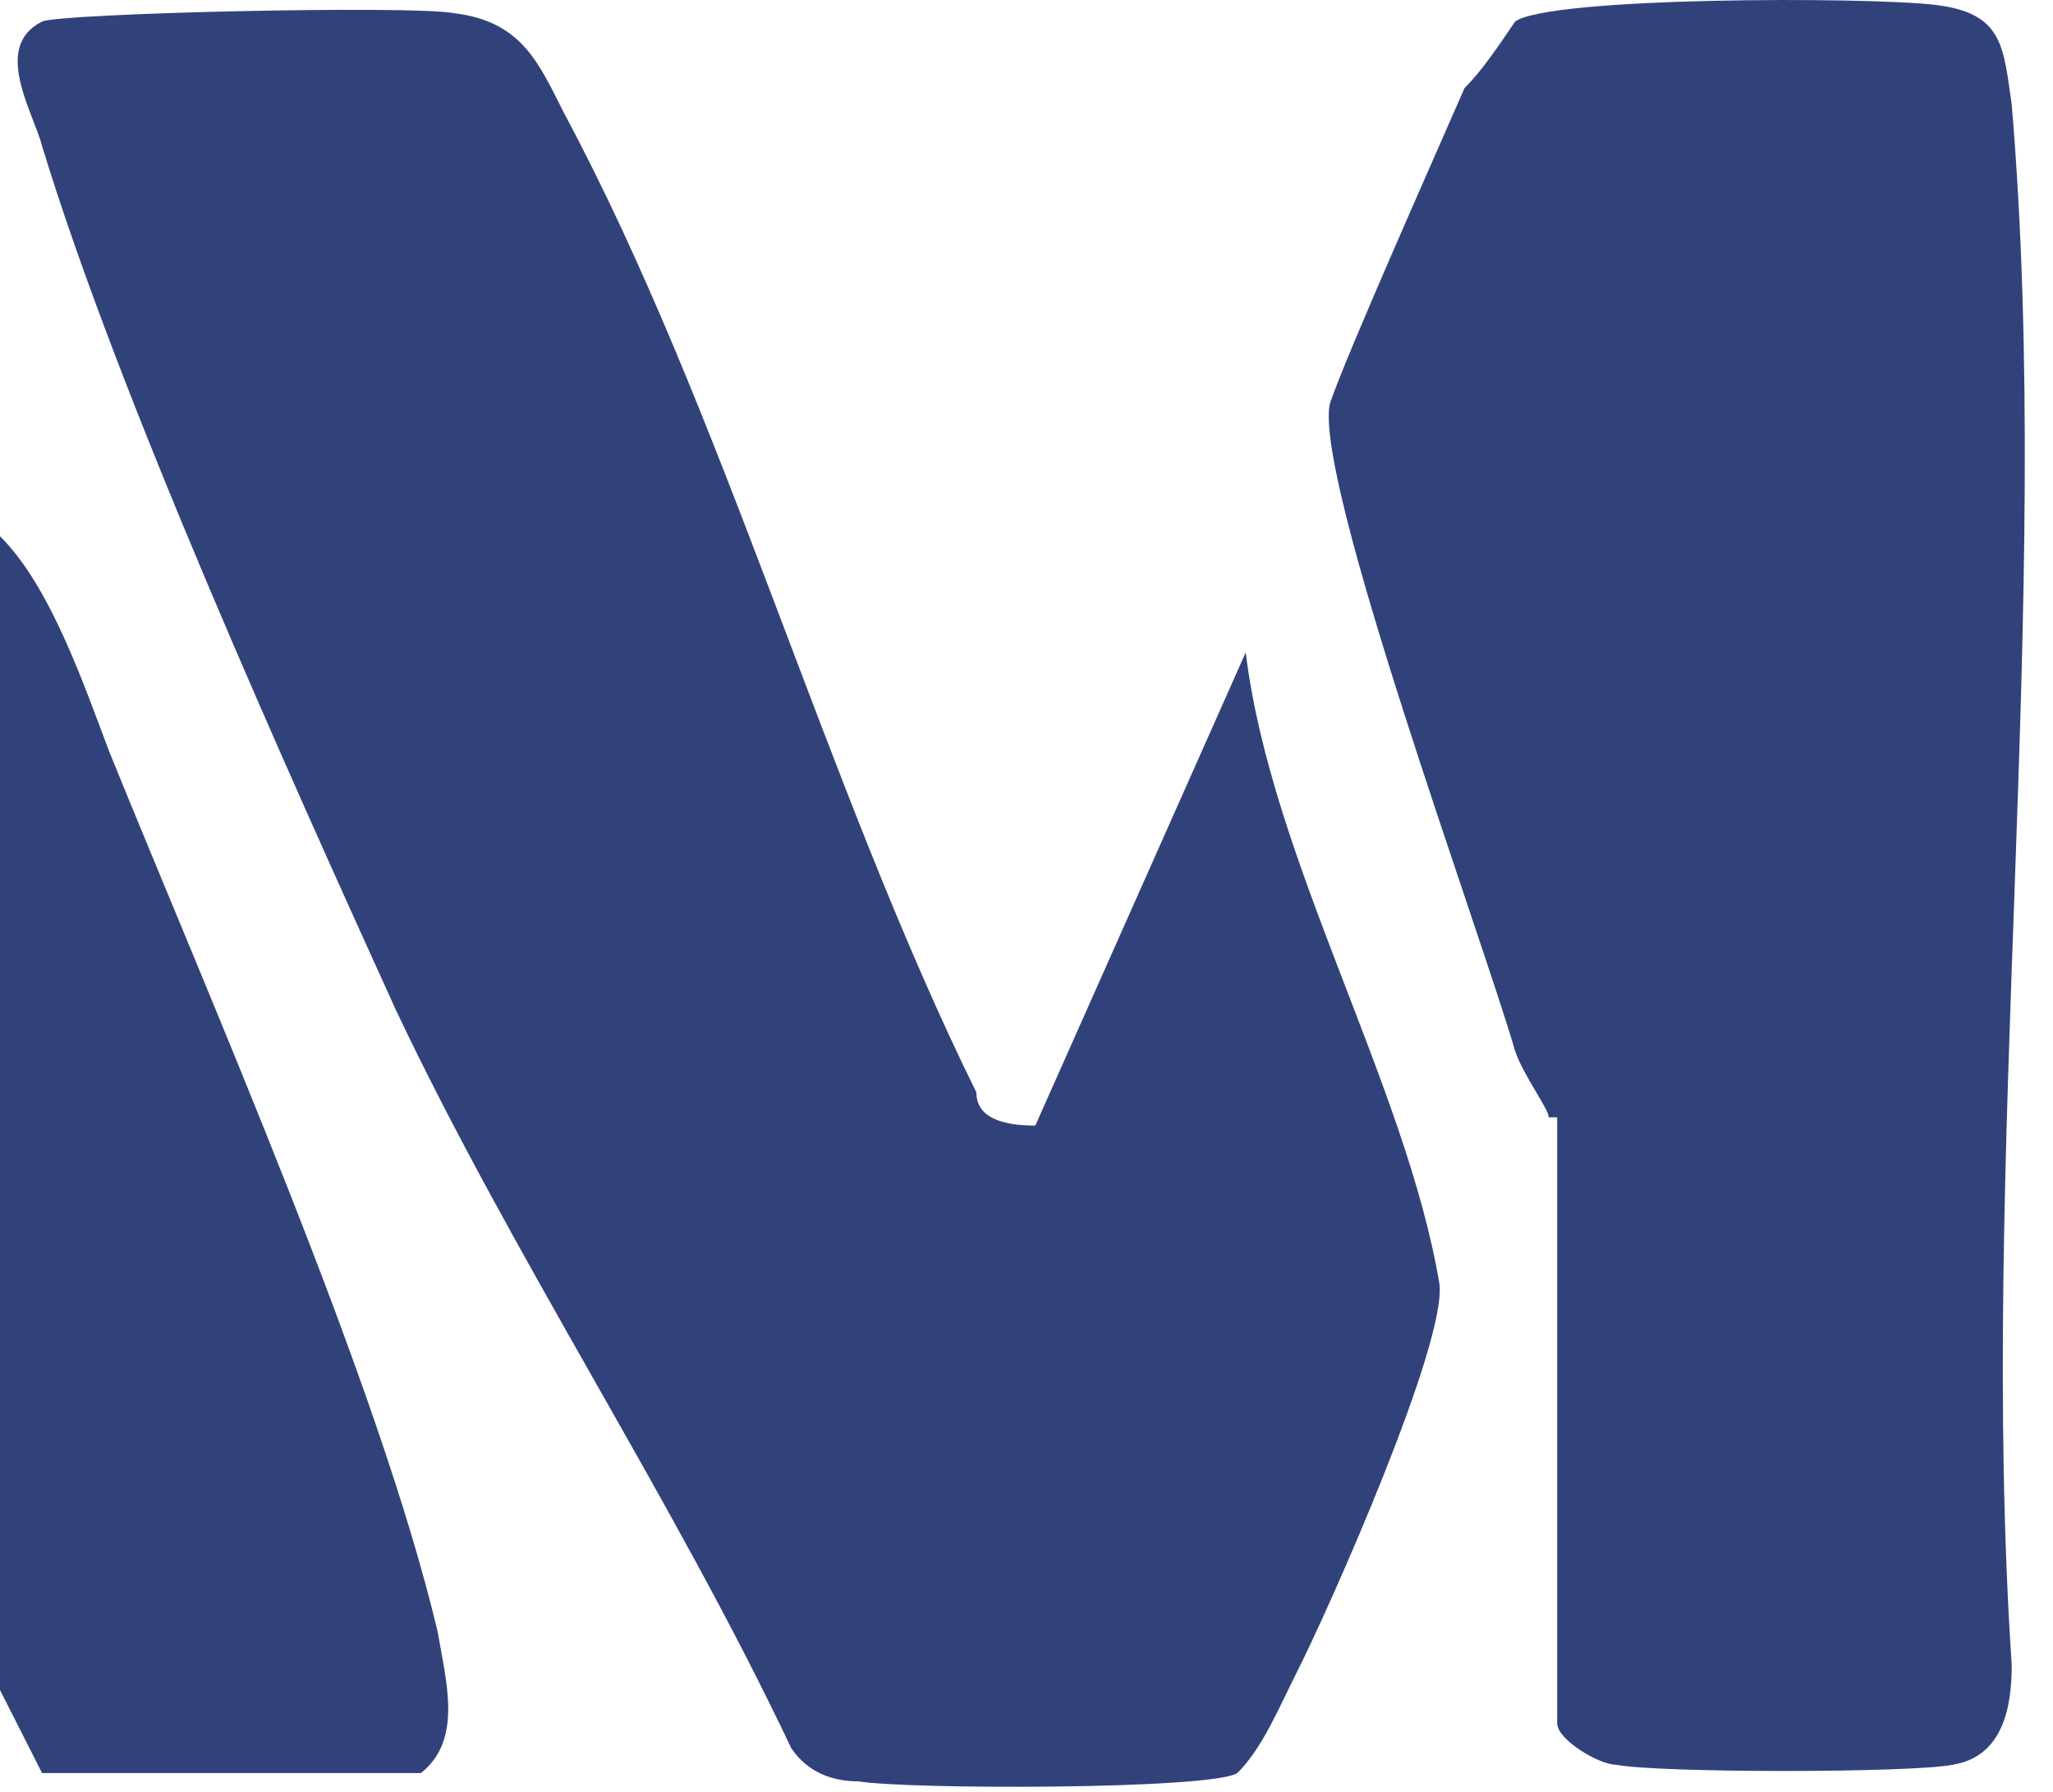 <svg width="55" height="48" viewBox="0 0 55 48" fill="none" xmlns="http://www.w3.org/2000/svg">
<path d="M27.736 30.152L33.373 17.477C34.05 23.036 37.658 29.04 38.56 34.377C38.785 35.934 35.628 43.049 34.726 44.828C34.275 45.718 33.824 46.829 33.148 47.496C32.471 47.941 24.354 47.941 23.001 47.719C22.324 47.719 21.648 47.496 21.197 46.829C18.04 40.158 13.755 33.71 10.598 27.039C7.667 20.59 3.157 10.584 1.128 3.913C0.902 3.024 -0.225 1.245 1.128 0.578C1.579 0.355 11.049 0.133 12.177 0.355C13.981 0.578 14.432 1.689 15.108 3.024C19.393 11.029 22.099 21.035 26.157 29.263C26.157 29.93 26.834 30.152 27.736 30.152Z" fill="#31427B"/>
<path d="M41.491 29.93C41.491 29.707 40.815 28.818 40.589 28.151C39.687 25.038 35.178 12.808 35.629 10.806C36.08 9.472 38.56 3.913 39.236 2.357C39.687 1.912 40.138 1.245 40.589 0.578C41.491 -0.089 50.06 -0.089 51.864 0.133C53.668 0.355 53.668 1.245 53.894 2.801C55.021 16.143 52.992 31.042 53.894 44.606C53.894 45.718 53.668 47.052 52.315 47.274C51.188 47.496 44.423 47.496 43.295 47.274C42.844 47.274 41.717 46.607 41.717 46.162V29.93H41.491Z" fill="#31427B"/>
<path d="M1.127 47.497L0 45.273V14.365C1.353 15.699 2.255 18.367 2.931 20.146C5.637 26.817 10.147 37.046 11.726 43.717C11.951 45.051 12.402 46.608 11.275 47.497H1.127Z" fill="#31427B"/>
</svg>
